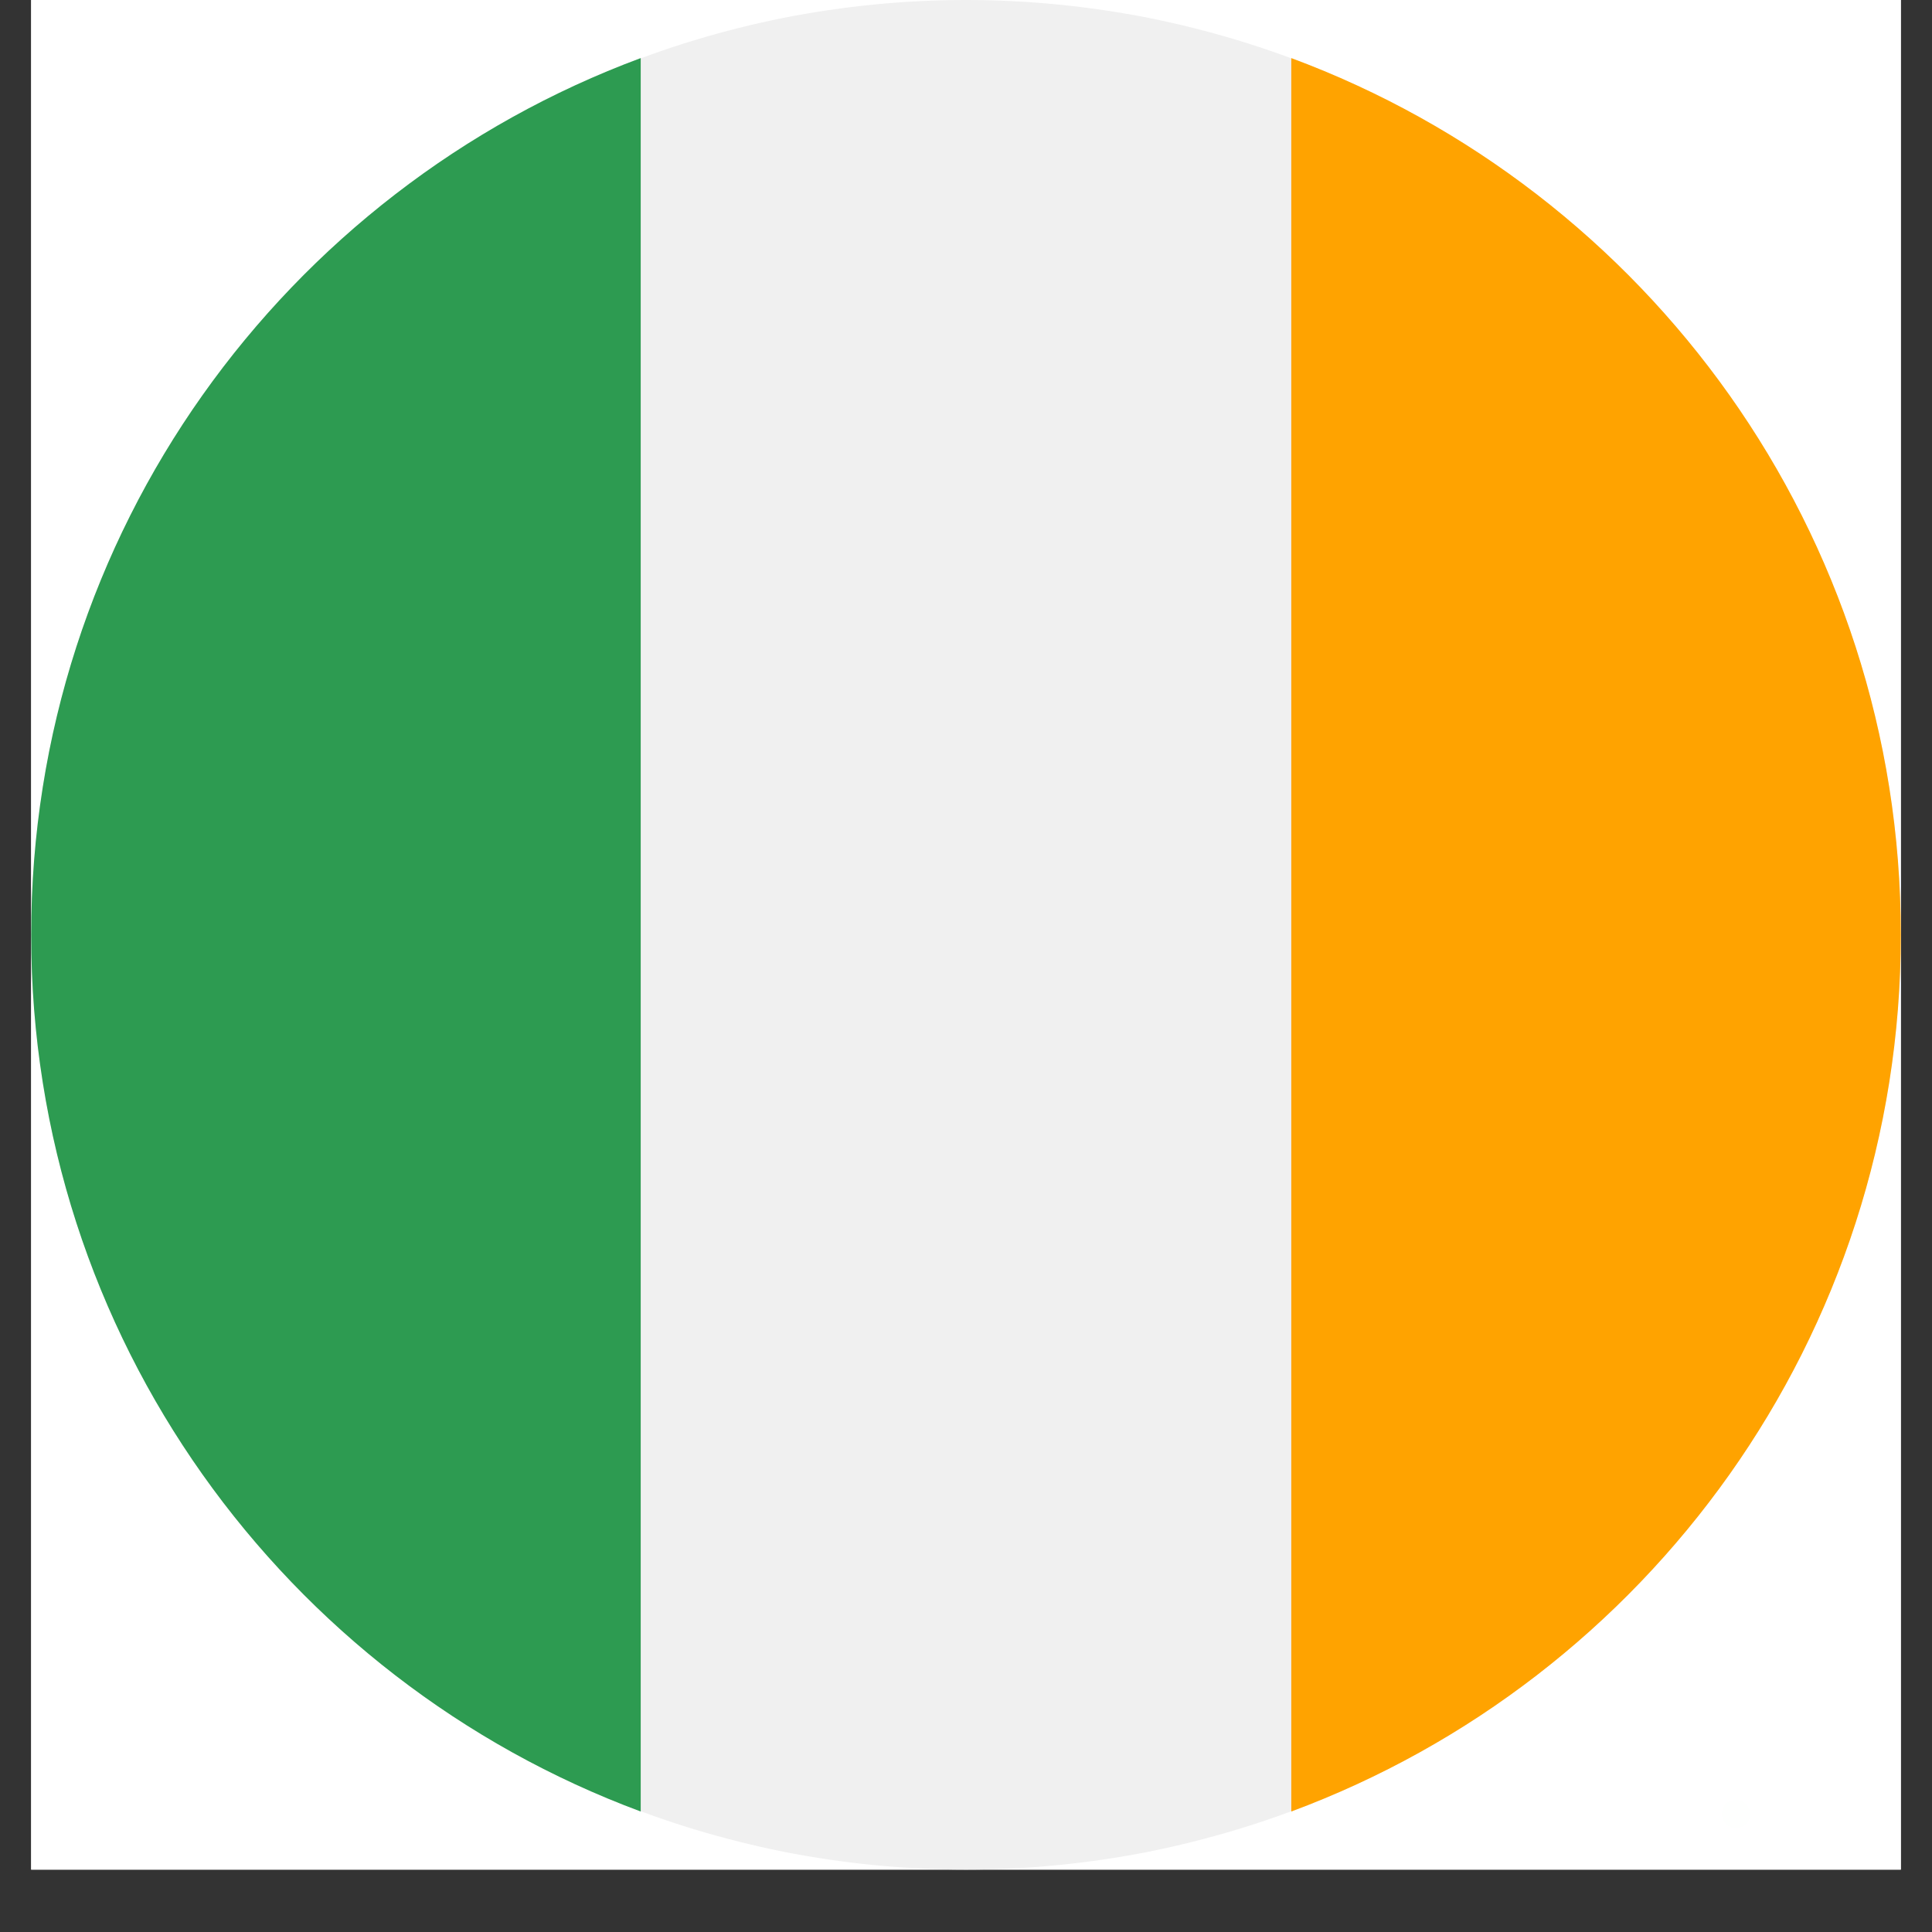 <svg xmlns="http://www.w3.org/2000/svg" xmlns:xlink="http://www.w3.org/1999/xlink" width="40" zoomAndPan="magnify" viewBox="0 0 30 30" height="40" preserveAspectRatio="xMidYMid meet" version="1.2"><rect x="0" y="0" width="30" height="30" fill="#333333" stroke="none"/><defs><clipPath id="815c7ab5c0"><path d="M 0.484 0 L 29.516 0 L 29.516 29.031 L 0.484 29.031 Z M 0.484 0 "/></clipPath><clipPath id="d632d057e9"><path d="M 20 0 L 29.516 0 L 29.516 29 L 20 29 Z M 20 0 "/></clipPath><clipPath id="a6e0111a2d"><path d="M 0.484 0 L 10 0 L 10 29 L 0.484 29 Z M 0.484 0 "/></clipPath></defs><g id="d75157ddab"><g clip-rule="nonzero" clip-path="url(#815c7ab5c0)"><path style=" stroke:none;fill-rule:nonzero;fill:#ffffff;fill-opacity:1;" d="M 0.484 0 L 29.516 0 L 29.516 29.031 L 0.484 29.031 Z M 0.484 0 "/><path style=" stroke:none;fill-rule:nonzero;fill:#ffffff;fill-opacity:1;" d="M 0.484 0 L 29.516 0 L 29.516 29.031 L 0.484 29.031 Z M 0.484 0 "/><path style=" stroke:none;fill-rule:nonzero;fill:#f0f0f0;fill-opacity:1;" d="M 29.516 14.516 C 29.516 15.469 29.422 16.414 29.238 17.348 C 29.051 18.281 28.777 19.191 28.41 20.07 C 28.047 20.953 27.598 21.789 27.07 22.582 C 26.539 23.375 25.938 24.105 25.266 24.781 C 24.59 25.453 23.855 26.055 23.066 26.586 C 22.273 27.117 21.438 27.562 20.555 27.926 C 19.676 28.293 18.766 28.566 17.832 28.754 C 16.898 28.938 15.953 29.031 15 29.031 C 14.047 29.031 13.102 28.938 12.168 28.754 C 11.234 28.566 10.324 28.293 9.445 27.926 C 8.562 27.562 7.727 27.117 6.934 26.586 C 6.145 26.055 5.41 25.453 4.734 24.781 C 4.062 24.105 3.461 23.375 2.93 22.582 C 2.402 21.789 1.953 20.953 1.59 20.07 C 1.223 19.191 0.949 18.281 0.762 17.348 C 0.578 16.414 0.484 15.469 0.484 14.516 C 0.484 13.562 0.578 12.617 0.762 11.684 C 0.949 10.75 1.223 9.84 1.59 8.961 C 1.953 8.082 2.402 7.242 2.93 6.453 C 3.461 5.66 4.062 4.926 4.734 4.25 C 5.41 3.578 6.145 2.977 6.934 2.445 C 7.727 1.918 8.562 1.469 9.445 1.105 C 10.324 0.738 11.234 0.465 12.168 0.277 C 13.102 0.094 14.047 0 15 0 C 15.953 0 16.898 0.094 17.832 0.277 C 18.766 0.465 19.676 0.738 20.555 1.105 C 21.438 1.469 22.273 1.918 23.066 2.445 C 23.855 2.977 24.59 3.578 25.266 4.25 C 25.938 4.926 26.539 5.66 27.07 6.453 C 27.598 7.242 28.047 8.082 28.41 8.961 C 28.777 9.84 29.051 10.75 29.238 11.684 C 29.422 12.617 29.516 13.562 29.516 14.516 Z M 29.516 14.516 "/></g><g clip-rule="nonzero" clip-path="url(#d632d057e9)"><path style=" stroke:none;fill-rule:nonzero;fill:#ffa300;fill-opacity:1;" d="M 29.516 14.516 C 29.516 8.273 25.578 2.953 20.051 0.902 L 20.051 28.129 C 25.578 26.078 29.516 20.758 29.516 14.516 Z M 29.516 14.516 "/></g><g clip-rule="nonzero" clip-path="url(#a6e0111a2d)"><path style=" stroke:none;fill-rule:nonzero;fill:#2d9b51;fill-opacity:1;" d="M 0.484 14.516 C 0.484 20.758 4.422 26.078 9.949 28.129 L 9.949 0.902 C 4.422 2.953 0.484 8.273 0.484 14.516 Z M 0.484 14.516 "/></g><g style="fill:#fefffe;fill-opacity:1;"><g transform="translate(26.613, 28.355)"><path style="stroke:none" d="M 0.344 0.031 C 0.281 0.031 0.227 0.008 0.188 -0.031 C 0.145 -0.07 0.125 -0.125 0.125 -0.188 C 0.125 -0.25 0.145 -0.301 0.188 -0.344 C 0.227 -0.383 0.281 -0.406 0.344 -0.406 C 0.406 -0.406 0.457 -0.383 0.5 -0.344 C 0.539 -0.301 0.562 -0.25 0.562 -0.188 C 0.562 -0.125 0.539 -0.07 0.5 -0.031 C 0.457 0.008 0.406 0.031 0.344 0.031 Z M 0.344 0.031 "/></g></g></g></svg>